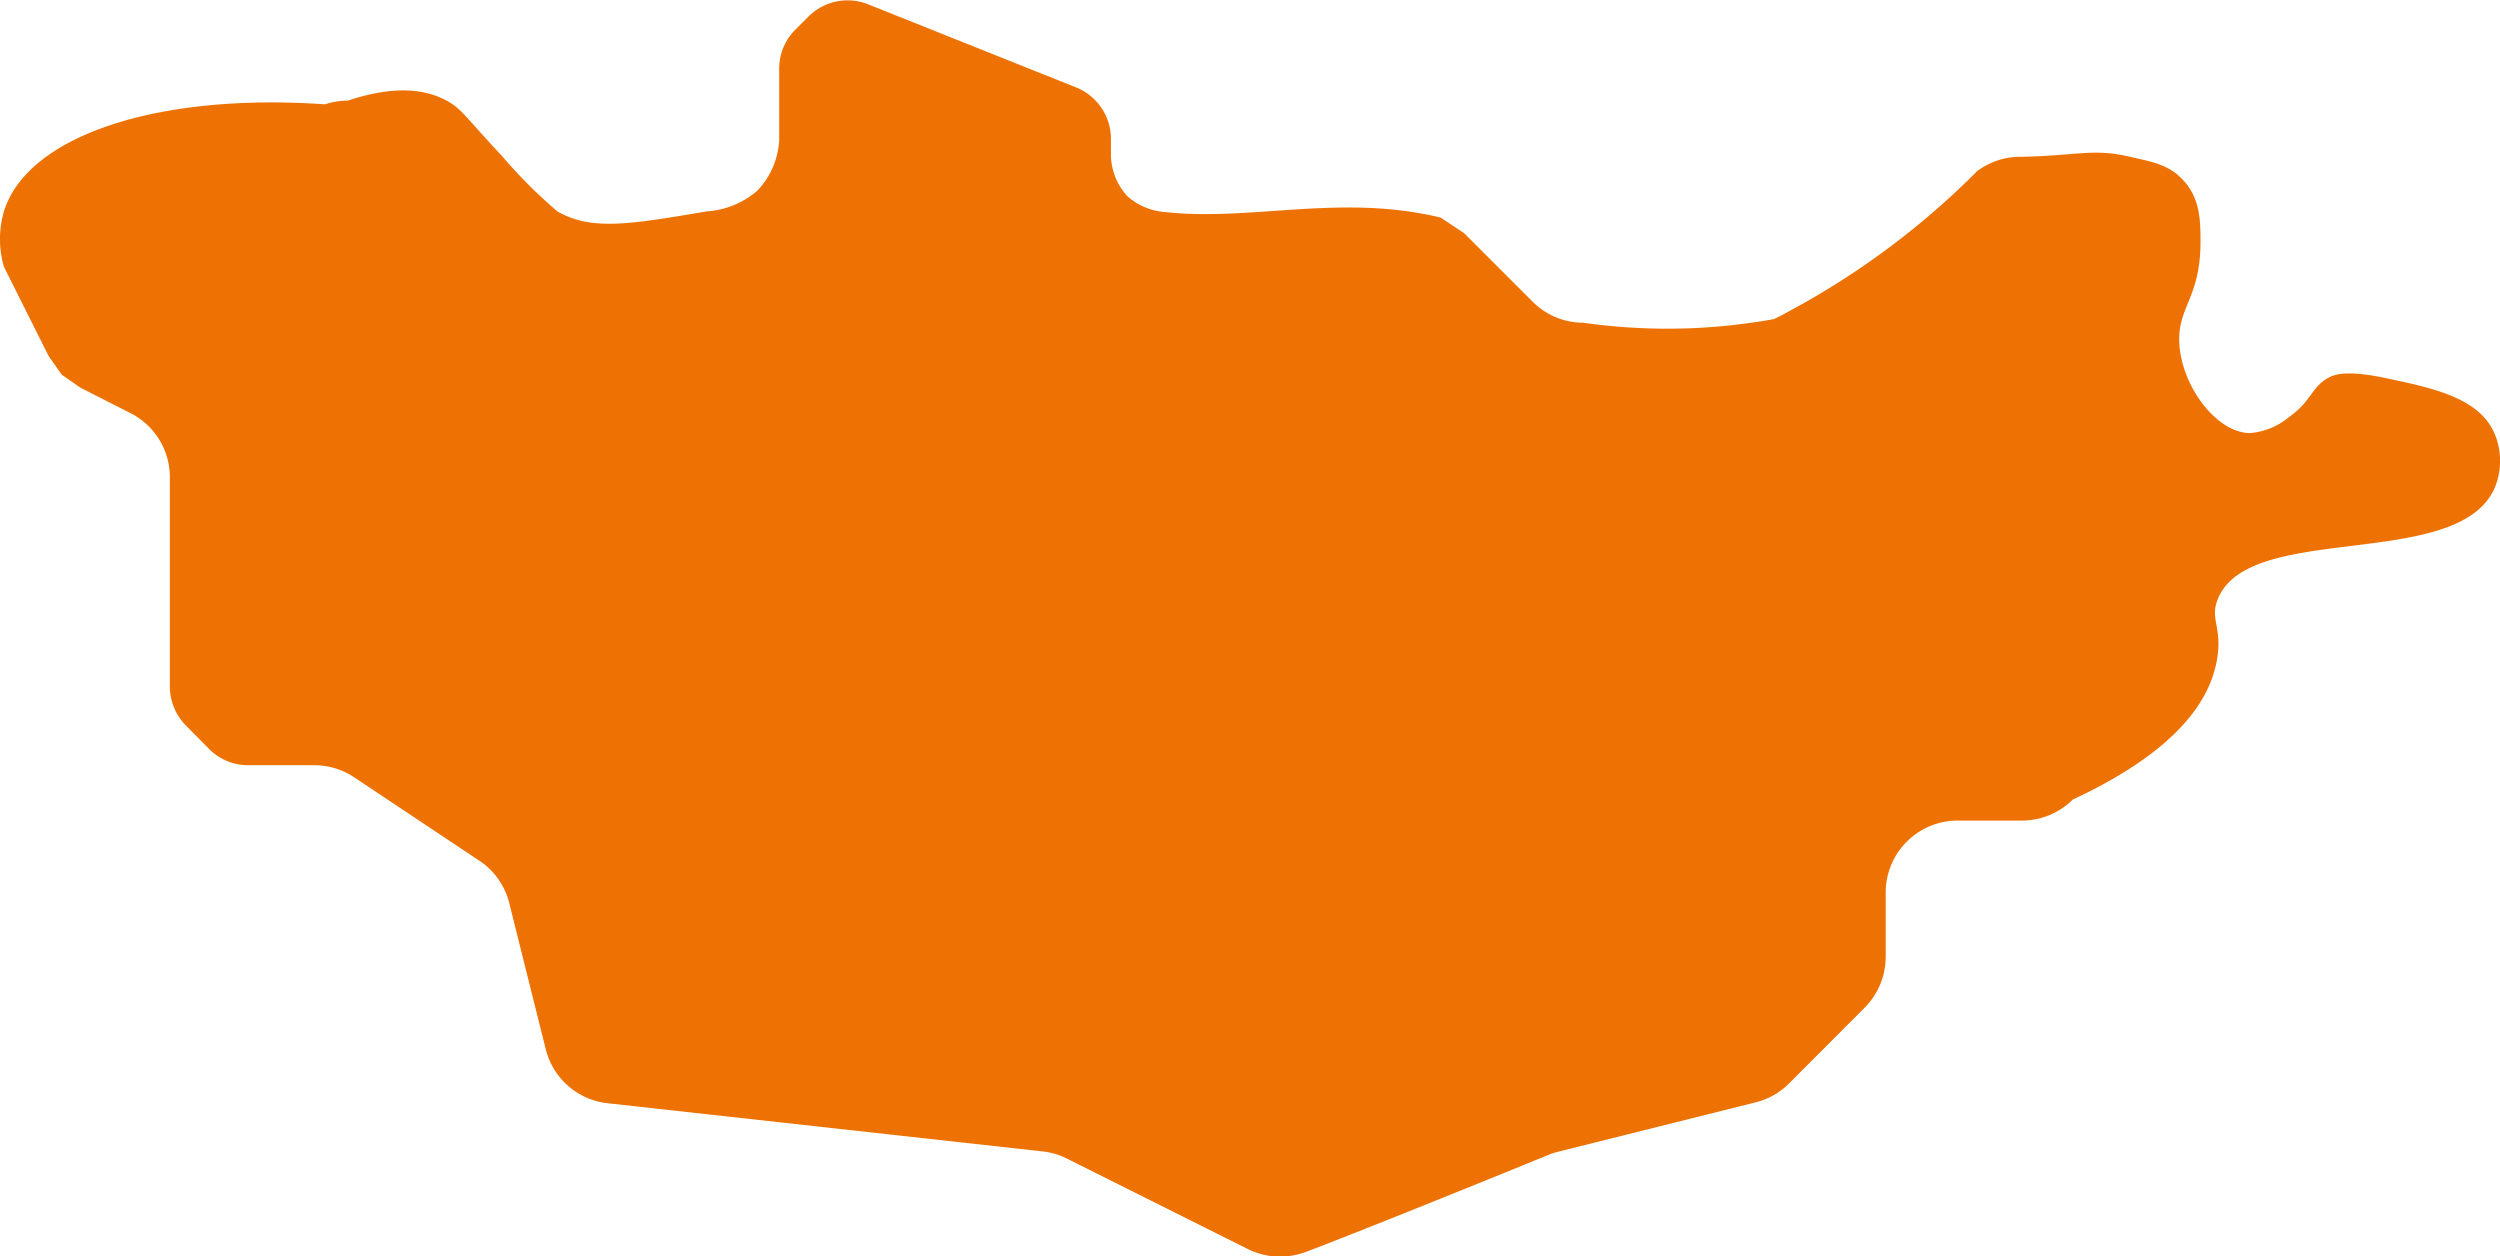 <svg id="Calque_1" data-name="Calque 1" xmlns="http://www.w3.org/2000/svg" viewBox="0 0 191.48 96.23"><defs><style>.cls-1{fill:#ee7203;}</style></defs><title>head-fiches-pays-mn</title><path id="MN" class="cls-1" d="M186.57,130.74c-2.94-.61-3.84-.22-4.24,0-1.28.7-1.3,1.79-3,3a5.37,5.37,0,0,1-3,1.24c-2.46,0-5.09-3.34-5.4-6.59-.29-3,1.59-3.62,1.6-8,0-1.52,0-3.2-1.14-4.57s-2.42-1.59-4.26-2c-2.83-.67-4-.08-8.4,0a5.35,5.35,0,0,0-1.74.28,5.49,5.49,0,0,0-1.57.82,60.87,60.87,0,0,1-14,10.51c-.53.29-1,.56-1.57.82-.57.11-1.15.2-1.74.28a45.54,45.54,0,0,1-12.84,0,5.5,5.5,0,0,1-3.89-1.61l-5.25-5.25-1.79-1.19c-.39-.1-1.15-.27-2.11-.42-6.74-1.06-13,.64-18.91,0a4.89,4.89,0,0,1-3-1.24,4.79,4.79,0,0,1-1.24-3v-1.37a4.25,4.25,0,0,0-2.66-3.94l-15.94-6.37a4.24,4.24,0,0,0-4.57.94l-1,1a4.2,4.2,0,0,0-1.24,3v5.45A6.06,6.06,0,0,1,62,116.41,6.55,6.55,0,0,1,58.13,118c-5.9,1-8.85,1.5-11.45,0a37.67,37.67,0,0,1-4.24-4.24c-2.81-3-3.1-3.63-4.24-4.24-1.41-.77-3.72-1.29-7.58,0a5.42,5.42,0,0,0-1.74.28c-12.91-.9-22.8,2.44-24.59,8.2a7.61,7.61,0,0,0,0,4.24l3.42,6.83,1,1.43,1.43,1L14,133.46A5.5,5.5,0,0,1,17,138.39v16a4.26,4.26,0,0,0,1.24,3L20,159.17a4.21,4.21,0,0,0,3,1.25h5.06a5.49,5.49,0,0,1,3.05.92l9.56,6.37A5.48,5.48,0,0,1,43,171l2.79,11.17a5.5,5.5,0,0,0,4.74,4.14L83.85,190a5.48,5.48,0,0,1,1.86.55l13.86,6.93a5.77,5.77,0,0,0,2.24.58,5.87,5.87,0,0,0,2.27-.39c1.67-.62,8.82-3.45,18.55-7.42a4.89,4.89,0,0,1,.71-.23l15.12-3.78a5.47,5.47,0,0,0,2.56-1.45L146.8,179a5.55,5.55,0,0,0,1.62-3.9v-4.92a5.51,5.51,0,0,1,5.51-5.52h4.92a5.54,5.54,0,0,0,3.9-1.61c4.73-2.21,10.45-5.8,11.1-11.1.27-2.22-.59-2.75,0-4.24,2.37-6,18.32-2.13,21.19-8.48a5.37,5.37,0,0,0,0-4.24C193.85,132.25,190.25,131.51,186.57,130.74Z" transform="translate(-3.99 -101.81)"/></svg>